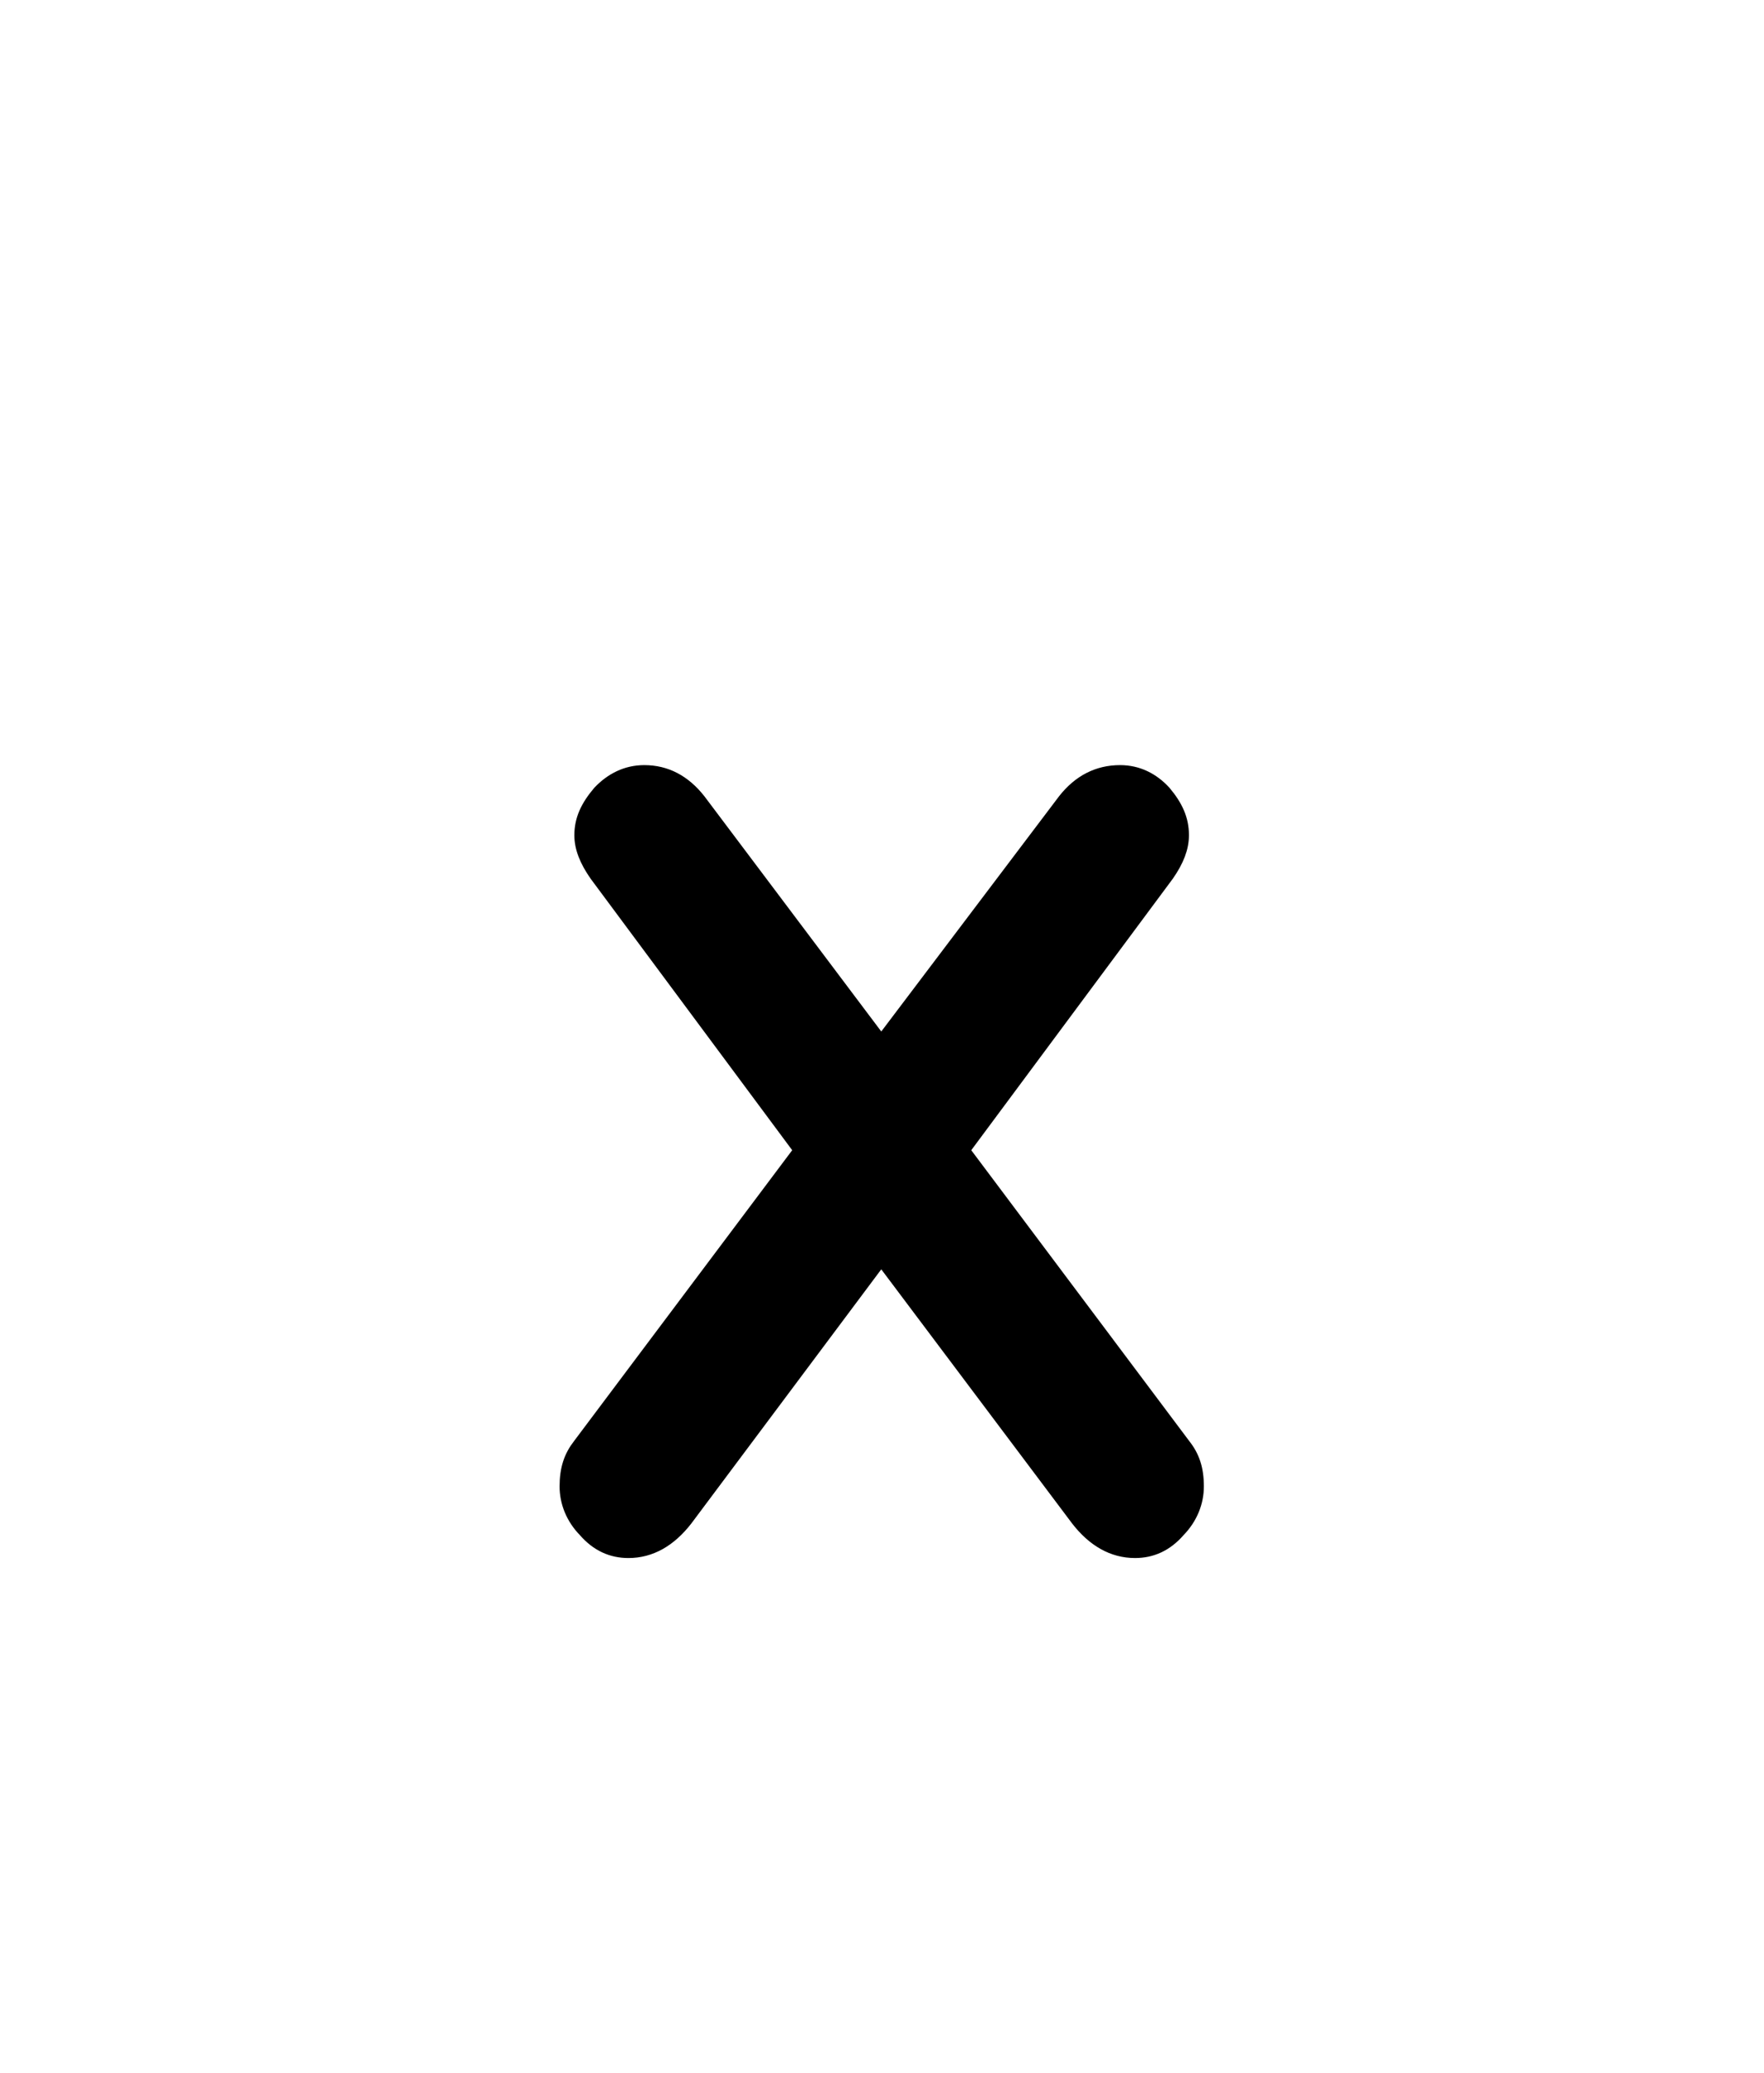 <?xml version="1.0" encoding="iso-8859-1"?>
<!-- Generator: Adobe Illustrator 18.1.1, SVG Export Plug-In . SVG Version: 6.00 Build 0)  -->
<svg version="1.1" xmlns="http://www.w3.org/2000/svg" xmlns:xlink="http://www.w3.org/1999/xlink" x="0px" y="0px" width="1000px"
	 height="1175px" viewBox="0 0 1000 1175" style="enable-background:new 0 0 1000 1175;" xml:space="preserve">
<g id="block-reg-black-lower">
	<path style="stroke:#000000;stroke-width:7.178;stroke-miterlimit:10;" d="M320.814,842.655c0-10.048,2.469-17.102,7.406-23.449
		l125.348-167.13L337.741,496.049c-5.644-8.109-8.553-15.336-8.553-22.567c0-8.988,3.526-16.393,10.404-24.503
		c6.875-7.231,15.424-11.638,25.65-11.638c12.343,0,22.741,5.468,31.204,16.22l103.135,137.164L603.247,453.56
		c8.462-10.752,19.04-16.22,31.734-16.22c10.135,0,18.688,4.408,25.297,11.638c6.789,8.11,10.139,15.515,10.139,24.503
		c0,7.231-2.82,14.459-8.466,22.567L546.125,652.075l125.262,167.13c5.024,6.349,7.491,13.402,7.491,23.449
		c0,8.992-3.527,17.982-10.578,25.211c-7.052,8.109-15.34,11.811-24.858,11.811c-12.695,0-23.624-6.349-32.794-18.161
		L499.58,713.605L389.044,861.516c-9.171,11.812-20.099,18.161-32.794,18.161c-9.518,0-17.805-3.702-24.859-11.811
		C324.343,860.637,320.814,851.646,320.814,842.655L320.814,842.655L320.814,842.655z"/>
</g>
<g id="Layer_1">
</g>
</svg>
